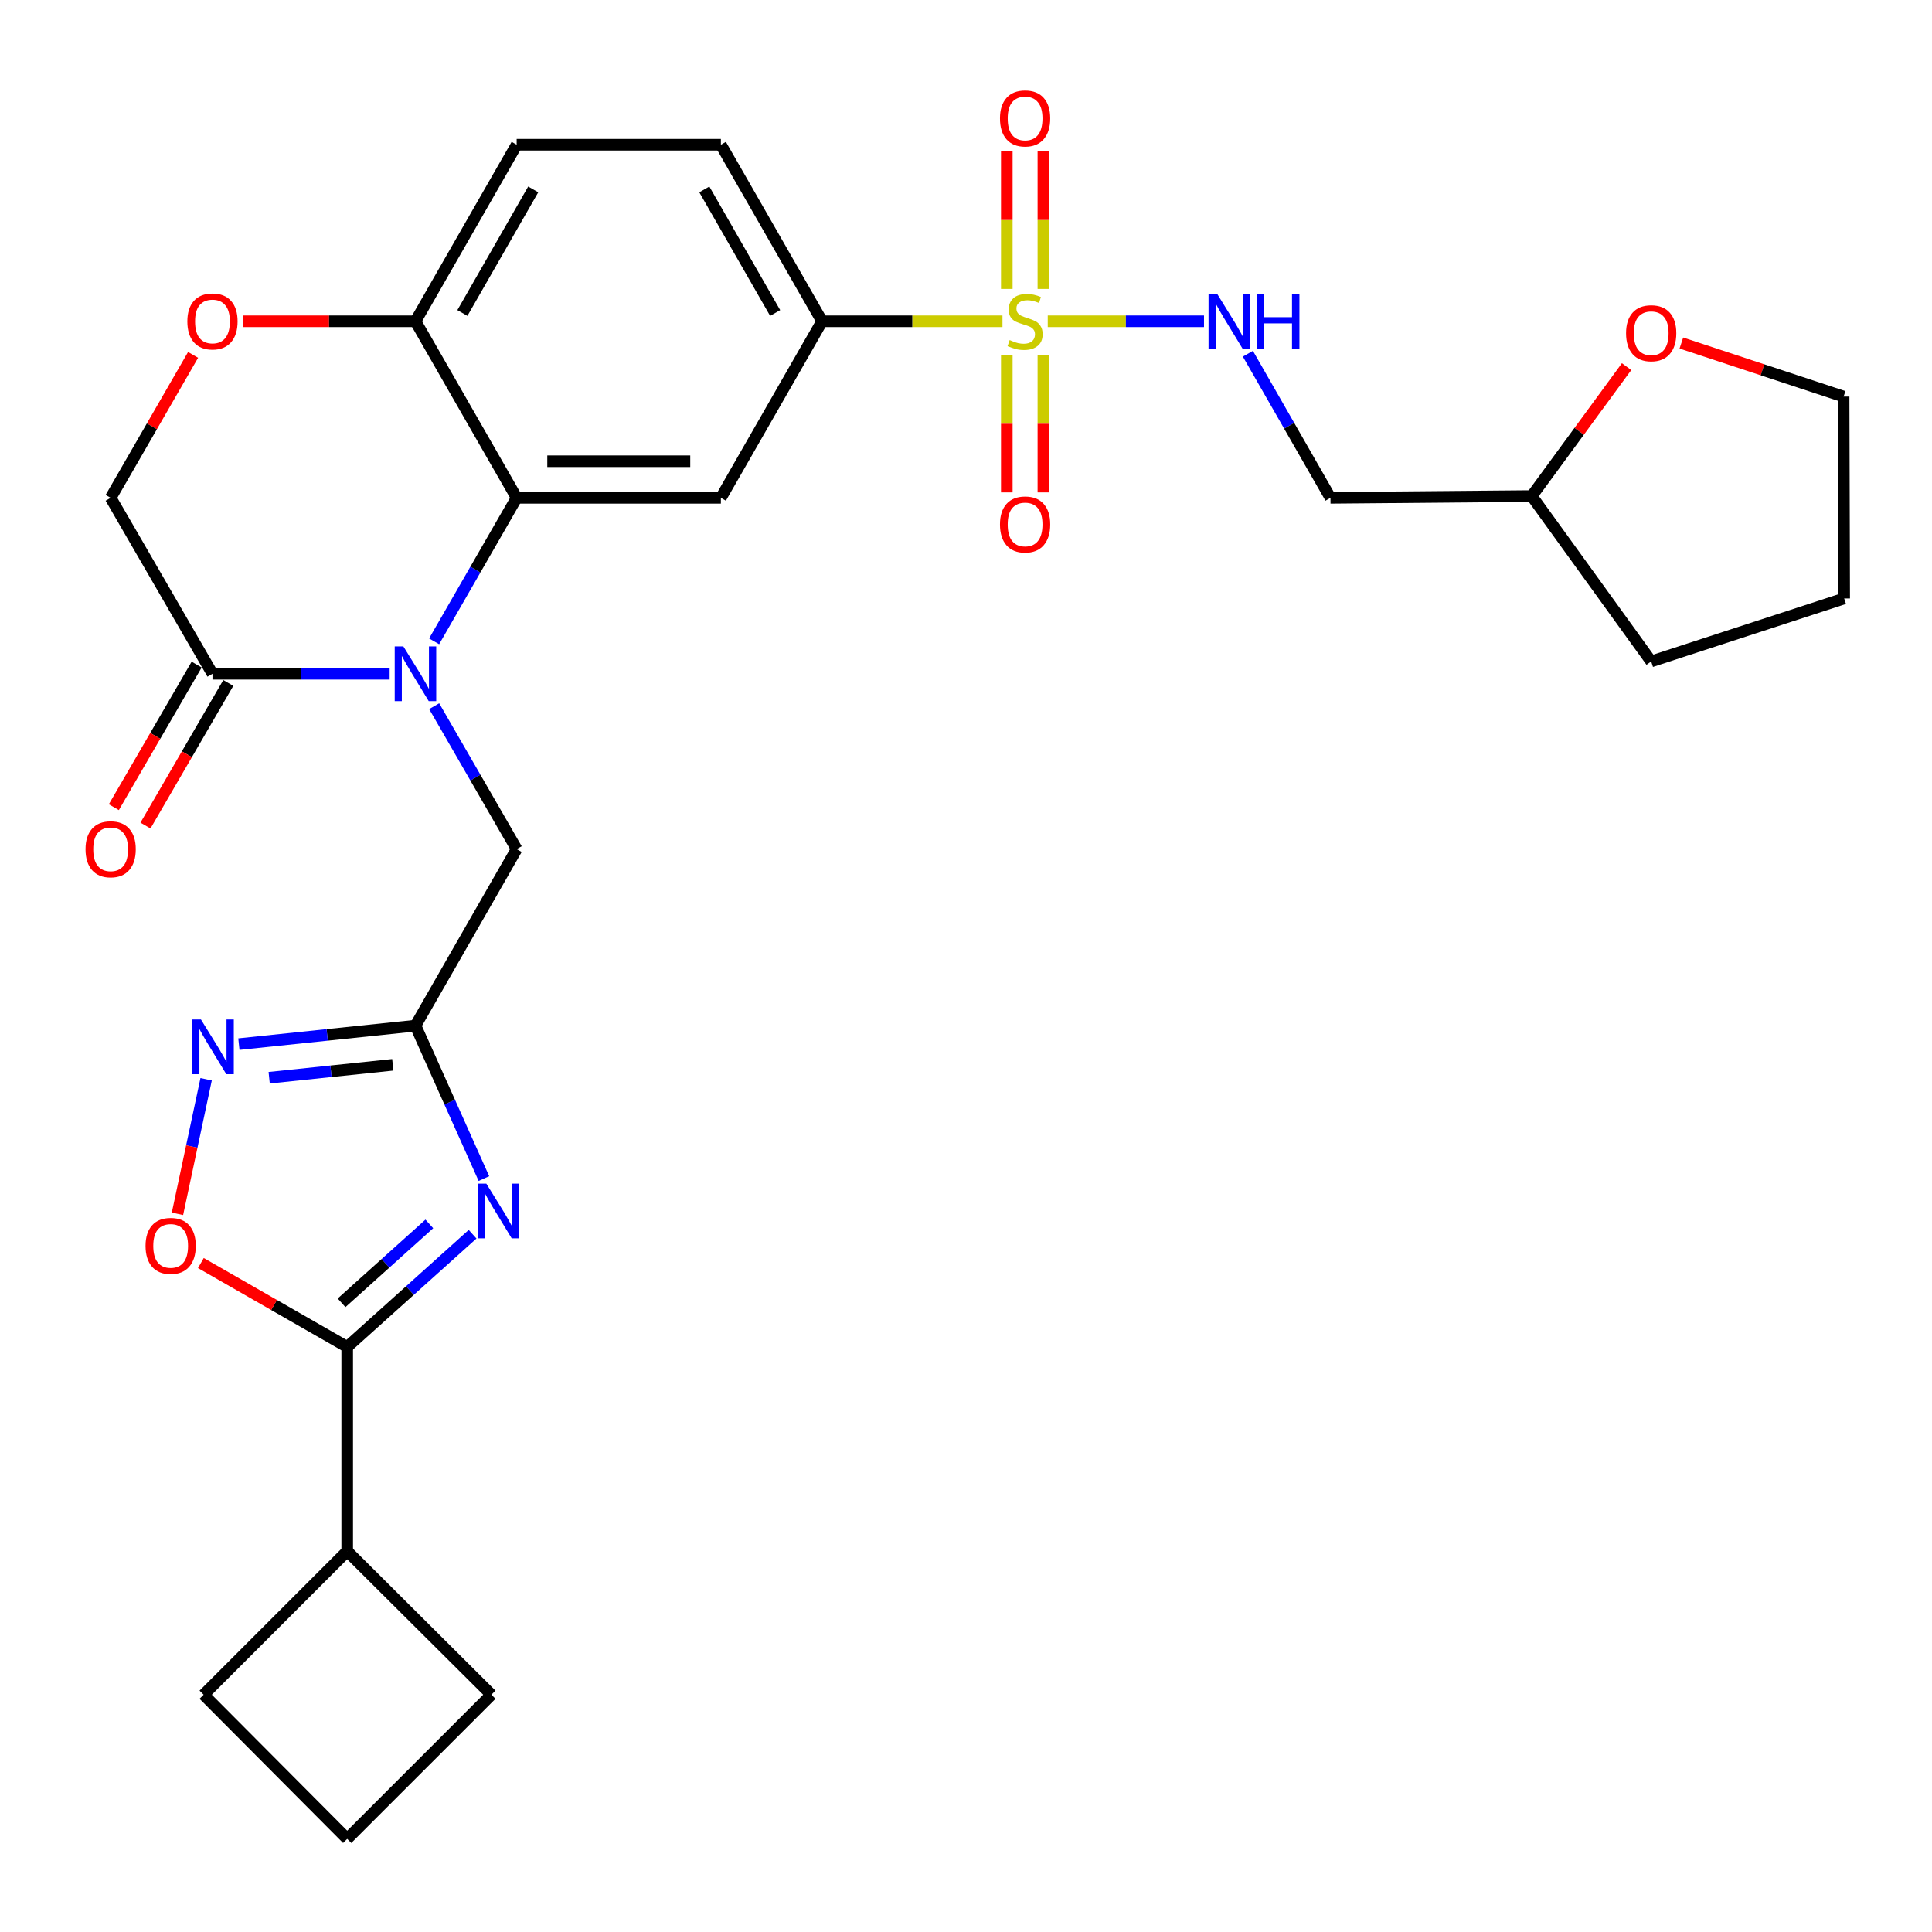 <?xml version='1.0' encoding='iso-8859-1'?>
<svg version='1.1' baseProfile='full'
              xmlns='http://www.w3.org/2000/svg'
                      xmlns:rdkit='http://www.rdkit.org/xml'
                      xmlns:xlink='http://www.w3.org/1999/xlink'
                  xml:space='preserve'
width='1000px' height='1000px' viewBox='0 0 1000 1000'>
<!-- END OF HEADER -->
<rect style='opacity:1.0;fill:#FFFFFF;stroke:none' width='1000' height='1000' x='0' y='0'> </rect>
<path class='bond-9' d='M 518.88,166.298 L 472.193,166.298' style='fill:none;fill-rule:evenodd;stroke:#CCCC00;stroke-width:6px;stroke-linecap:butt;stroke-linejoin:miter;stroke-opacity:1' />
<path class='bond-9' d='M 472.193,166.298 L 425.505,166.298' style='fill:none;fill-rule:evenodd;stroke:#000000;stroke-width:6px;stroke-linecap:butt;stroke-linejoin:miter;stroke-opacity:1' />
<path class='bond-10' d='M 542.31,166.298 L 582.75,166.298' style='fill:none;fill-rule:evenodd;stroke:#CCCC00;stroke-width:6px;stroke-linecap:butt;stroke-linejoin:miter;stroke-opacity:1' />
<path class='bond-10' d='M 582.75,166.298 L 623.191,166.298' style='fill:none;fill-rule:evenodd;stroke:#0000FF;stroke-width:6px;stroke-linecap:butt;stroke-linejoin:miter;stroke-opacity:1' />
<path class='bond-14' d='M 521.12,183.805 L 521.12,219.333' style='fill:none;fill-rule:evenodd;stroke:#CCCC00;stroke-width:6px;stroke-linecap:butt;stroke-linejoin:miter;stroke-opacity:1' />
<path class='bond-14' d='M 521.12,219.333 L 521.12,254.861' style='fill:none;fill-rule:evenodd;stroke:#FF0000;stroke-width:6px;stroke-linecap:butt;stroke-linejoin:miter;stroke-opacity:1' />
<path class='bond-14' d='M 540.055,183.805 L 540.055,219.333' style='fill:none;fill-rule:evenodd;stroke:#CCCC00;stroke-width:6px;stroke-linecap:butt;stroke-linejoin:miter;stroke-opacity:1' />
<path class='bond-14' d='M 540.055,219.333 L 540.055,254.861' style='fill:none;fill-rule:evenodd;stroke:#FF0000;stroke-width:6px;stroke-linecap:butt;stroke-linejoin:miter;stroke-opacity:1' />
<path class='bond-15' d='M 540.055,149.551 L 540.055,113.868' style='fill:none;fill-rule:evenodd;stroke:#CCCC00;stroke-width:6px;stroke-linecap:butt;stroke-linejoin:miter;stroke-opacity:1' />
<path class='bond-15' d='M 540.055,113.868 L 540.055,78.184' style='fill:none;fill-rule:evenodd;stroke:#FF0000;stroke-width:6px;stroke-linecap:butt;stroke-linejoin:miter;stroke-opacity:1' />
<path class='bond-15' d='M 521.12,149.551 L 521.12,113.868' style='fill:none;fill-rule:evenodd;stroke:#CCCC00;stroke-width:6px;stroke-linecap:butt;stroke-linejoin:miter;stroke-opacity:1' />
<path class='bond-15' d='M 521.12,113.868 L 521.12,78.184' style='fill:none;fill-rule:evenodd;stroke:#FF0000;stroke-width:6px;stroke-linecap:butt;stroke-linejoin:miter;stroke-opacity:1' />
<path class='bond-0' d='M 224.701,331.956 L 246.063,294.815' style='fill:none;fill-rule:evenodd;stroke:#0000FF;stroke-width:6px;stroke-linecap:butt;stroke-linejoin:miter;stroke-opacity:1' />
<path class='bond-0' d='M 246.063,294.815 L 267.425,257.673' style='fill:none;fill-rule:evenodd;stroke:#000000;stroke-width:6px;stroke-linecap:butt;stroke-linejoin:miter;stroke-opacity:1' />
<path class='bond-7' d='M 201.68,348.743 L 155.827,348.743' style='fill:none;fill-rule:evenodd;stroke:#0000FF;stroke-width:6px;stroke-linecap:butt;stroke-linejoin:miter;stroke-opacity:1' />
<path class='bond-7' d='M 155.827,348.743 L 109.975,348.743' style='fill:none;fill-rule:evenodd;stroke:#000000;stroke-width:6px;stroke-linecap:butt;stroke-linejoin:miter;stroke-opacity:1' />
<path class='bond-11' d='M 224.731,365.522 L 246.078,402.51' style='fill:none;fill-rule:evenodd;stroke:#0000FF;stroke-width:6px;stroke-linecap:butt;stroke-linejoin:miter;stroke-opacity:1' />
<path class='bond-11' d='M 246.078,402.51 L 267.425,439.497' style='fill:none;fill-rule:evenodd;stroke:#000000;stroke-width:6px;stroke-linecap:butt;stroke-linejoin:miter;stroke-opacity:1' />
<path class='bond-1' d='M 250.474,610.024 L 232.76,570.448' style='fill:none;fill-rule:evenodd;stroke:#0000FF;stroke-width:6px;stroke-linecap:butt;stroke-linejoin:miter;stroke-opacity:1' />
<path class='bond-1' d='M 232.76,570.448 L 215.047,530.872' style='fill:none;fill-rule:evenodd;stroke:#000000;stroke-width:6px;stroke-linecap:butt;stroke-linejoin:miter;stroke-opacity:1' />
<path class='bond-4' d='M 244.617,638.83 L 212.164,668' style='fill:none;fill-rule:evenodd;stroke:#0000FF;stroke-width:6px;stroke-linecap:butt;stroke-linejoin:miter;stroke-opacity:1' />
<path class='bond-4' d='M 212.164,668 L 179.711,697.169' style='fill:none;fill-rule:evenodd;stroke:#000000;stroke-width:6px;stroke-linecap:butt;stroke-linejoin:miter;stroke-opacity:1' />
<path class='bond-4' d='M 222.223,633.498 L 199.506,653.916' style='fill:none;fill-rule:evenodd;stroke:#0000FF;stroke-width:6px;stroke-linecap:butt;stroke-linejoin:miter;stroke-opacity:1' />
<path class='bond-4' d='M 199.506,653.916 L 176.789,674.335' style='fill:none;fill-rule:evenodd;stroke:#000000;stroke-width:6px;stroke-linecap:butt;stroke-linejoin:miter;stroke-opacity:1' />
<path class='bond-2' d='M 215.047,530.872 L 267.425,439.497' style='fill:none;fill-rule:evenodd;stroke:#000000;stroke-width:6px;stroke-linecap:butt;stroke-linejoin:miter;stroke-opacity:1' />
<path class='bond-5' d='M 215.047,530.872 L 169.345,535.653' style='fill:none;fill-rule:evenodd;stroke:#000000;stroke-width:6px;stroke-linecap:butt;stroke-linejoin:miter;stroke-opacity:1' />
<path class='bond-5' d='M 169.345,535.653 L 123.643,540.434' style='fill:none;fill-rule:evenodd;stroke:#0000FF;stroke-width:6px;stroke-linecap:butt;stroke-linejoin:miter;stroke-opacity:1' />
<path class='bond-5' d='M 203.306,551.139 L 171.315,554.486' style='fill:none;fill-rule:evenodd;stroke:#000000;stroke-width:6px;stroke-linecap:butt;stroke-linejoin:miter;stroke-opacity:1' />
<path class='bond-5' d='M 171.315,554.486 L 139.324,557.833' style='fill:none;fill-rule:evenodd;stroke:#0000FF;stroke-width:6px;stroke-linecap:butt;stroke-linejoin:miter;stroke-opacity:1' />
<path class='bond-3' d='M 267.425,257.673 L 373.127,257.673' style='fill:none;fill-rule:evenodd;stroke:#000000;stroke-width:6px;stroke-linecap:butt;stroke-linejoin:miter;stroke-opacity:1' />
<path class='bond-3' d='M 283.28,238.737 L 357.272,238.737' style='fill:none;fill-rule:evenodd;stroke:#000000;stroke-width:6px;stroke-linecap:butt;stroke-linejoin:miter;stroke-opacity:1' />
<path class='bond-30' d='M 267.425,257.673 L 215.047,166.298' style='fill:none;fill-rule:evenodd;stroke:#000000;stroke-width:6px;stroke-linecap:butt;stroke-linejoin:miter;stroke-opacity:1' />
<path class='bond-20' d='M 179.711,697.169 L 179.711,802.861' style='fill:none;fill-rule:evenodd;stroke:#000000;stroke-width:6px;stroke-linecap:butt;stroke-linejoin:miter;stroke-opacity:1' />
<path class='bond-33' d='M 179.711,697.169 L 141.84,675.46' style='fill:none;fill-rule:evenodd;stroke:#000000;stroke-width:6px;stroke-linecap:butt;stroke-linejoin:miter;stroke-opacity:1' />
<path class='bond-33' d='M 141.84,675.46 L 103.969,653.752' style='fill:none;fill-rule:evenodd;stroke:#FF0000;stroke-width:6px;stroke-linecap:butt;stroke-linejoin:miter;stroke-opacity:1' />
<path class='bond-8' d='M 106.692,558.625 L 99.274,593.447' style='fill:none;fill-rule:evenodd;stroke:#0000FF;stroke-width:6px;stroke-linecap:butt;stroke-linejoin:miter;stroke-opacity:1' />
<path class='bond-8' d='M 99.274,593.447 L 91.856,628.268' style='fill:none;fill-rule:evenodd;stroke:#FF0000;stroke-width:6px;stroke-linecap:butt;stroke-linejoin:miter;stroke-opacity:1' />
<path class='bond-6' d='M 373.127,257.673 L 425.505,166.298' style='fill:none;fill-rule:evenodd;stroke:#000000;stroke-width:6px;stroke-linecap:butt;stroke-linejoin:miter;stroke-opacity:1' />
<path class='bond-17' d='M 101.788,343.988 L 80.355,380.893' style='fill:none;fill-rule:evenodd;stroke:#000000;stroke-width:6px;stroke-linecap:butt;stroke-linejoin:miter;stroke-opacity:1' />
<path class='bond-17' d='M 80.355,380.893 L 58.923,417.799' style='fill:none;fill-rule:evenodd;stroke:#FF0000;stroke-width:6px;stroke-linecap:butt;stroke-linejoin:miter;stroke-opacity:1' />
<path class='bond-17' d='M 118.162,353.497 L 96.73,390.403' style='fill:none;fill-rule:evenodd;stroke:#000000;stroke-width:6px;stroke-linecap:butt;stroke-linejoin:miter;stroke-opacity:1' />
<path class='bond-17' d='M 96.73,390.403 L 75.298,427.308' style='fill:none;fill-rule:evenodd;stroke:#FF0000;stroke-width:6px;stroke-linecap:butt;stroke-linejoin:miter;stroke-opacity:1' />
<path class='bond-32' d='M 109.975,348.743 L 57.271,257.673' style='fill:none;fill-rule:evenodd;stroke:#000000;stroke-width:6px;stroke-linecap:butt;stroke-linejoin:miter;stroke-opacity:1' />
<path class='bond-19' d='M 425.505,166.298 L 373.127,74.913' style='fill:none;fill-rule:evenodd;stroke:#000000;stroke-width:6px;stroke-linecap:butt;stroke-linejoin:miter;stroke-opacity:1' />
<path class='bond-19' d='M 401.22,162.006 L 364.556,98.037' style='fill:none;fill-rule:evenodd;stroke:#000000;stroke-width:6px;stroke-linecap:butt;stroke-linejoin:miter;stroke-opacity:1' />
<path class='bond-18' d='M 645.904,183.091 L 667.276,220.382' style='fill:none;fill-rule:evenodd;stroke:#0000FF;stroke-width:6px;stroke-linecap:butt;stroke-linejoin:miter;stroke-opacity:1' />
<path class='bond-18' d='M 667.276,220.382 L 688.647,257.673' style='fill:none;fill-rule:evenodd;stroke:#000000;stroke-width:6px;stroke-linecap:butt;stroke-linejoin:miter;stroke-opacity:1' />
<path class='bond-12' d='M 125.602,166.298 L 170.324,166.298' style='fill:none;fill-rule:evenodd;stroke:#FF0000;stroke-width:6px;stroke-linecap:butt;stroke-linejoin:miter;stroke-opacity:1' />
<path class='bond-12' d='M 170.324,166.298 L 215.047,166.298' style='fill:none;fill-rule:evenodd;stroke:#000000;stroke-width:6px;stroke-linecap:butt;stroke-linejoin:miter;stroke-opacity:1' />
<path class='bond-16' d='M 99.94,183.695 L 78.606,220.684' style='fill:none;fill-rule:evenodd;stroke:#FF0000;stroke-width:6px;stroke-linecap:butt;stroke-linejoin:miter;stroke-opacity:1' />
<path class='bond-16' d='M 78.606,220.684 L 57.271,257.673' style='fill:none;fill-rule:evenodd;stroke:#000000;stroke-width:6px;stroke-linecap:butt;stroke-linejoin:miter;stroke-opacity:1' />
<path class='bond-13' d='M 215.047,166.298 L 267.425,74.913' style='fill:none;fill-rule:evenodd;stroke:#000000;stroke-width:6px;stroke-linecap:butt;stroke-linejoin:miter;stroke-opacity:1' />
<path class='bond-13' d='M 239.332,162.006 L 275.996,98.037' style='fill:none;fill-rule:evenodd;stroke:#000000;stroke-width:6px;stroke-linecap:butt;stroke-linejoin:miter;stroke-opacity:1' />
<path class='bond-23' d='M 688.647,257.673 L 792.814,256.758' style='fill:none;fill-rule:evenodd;stroke:#000000;stroke-width:6px;stroke-linecap:butt;stroke-linejoin:miter;stroke-opacity:1' />
<path class='bond-21' d='M 373.127,74.913 L 267.425,74.913' style='fill:none;fill-rule:evenodd;stroke:#000000;stroke-width:6px;stroke-linecap:butt;stroke-linejoin:miter;stroke-opacity:1' />
<path class='bond-25' d='M 179.711,802.861 L 254.348,877.173' style='fill:none;fill-rule:evenodd;stroke:#000000;stroke-width:6px;stroke-linecap:butt;stroke-linejoin:miter;stroke-opacity:1' />
<path class='bond-26' d='M 179.711,802.861 L 105.409,877.173' style='fill:none;fill-rule:evenodd;stroke:#000000;stroke-width:6px;stroke-linecap:butt;stroke-linejoin:miter;stroke-opacity:1' />
<path class='bond-22' d='M 841.914,189.774 L 817.364,223.266' style='fill:none;fill-rule:evenodd;stroke:#FF0000;stroke-width:6px;stroke-linecap:butt;stroke-linejoin:miter;stroke-opacity:1' />
<path class='bond-22' d='M 817.364,223.266 L 792.814,256.758' style='fill:none;fill-rule:evenodd;stroke:#000000;stroke-width:6px;stroke-linecap:butt;stroke-linejoin:miter;stroke-opacity:1' />
<path class='bond-27' d='M 870.272,177.557 L 912.261,191.421' style='fill:none;fill-rule:evenodd;stroke:#FF0000;stroke-width:6px;stroke-linecap:butt;stroke-linejoin:miter;stroke-opacity:1' />
<path class='bond-27' d='M 912.261,191.421 L 954.251,205.284' style='fill:none;fill-rule:evenodd;stroke:#000000;stroke-width:6px;stroke-linecap:butt;stroke-linejoin:miter;stroke-opacity:1' />
<path class='bond-28' d='M 792.814,256.758 L 854.65,342.347' style='fill:none;fill-rule:evenodd;stroke:#000000;stroke-width:6px;stroke-linecap:butt;stroke-linejoin:miter;stroke-opacity:1' />
<path class='bond-24' d='M 179.711,951.8 L 105.409,877.173' style='fill:none;fill-rule:evenodd;stroke:#000000;stroke-width:6px;stroke-linecap:butt;stroke-linejoin:miter;stroke-opacity:1' />
<path class='bond-34' d='M 179.711,951.8 L 254.348,877.173' style='fill:none;fill-rule:evenodd;stroke:#000000;stroke-width:6px;stroke-linecap:butt;stroke-linejoin:miter;stroke-opacity:1' />
<path class='bond-31' d='M 954.251,205.284 L 954.545,309.756' style='fill:none;fill-rule:evenodd;stroke:#000000;stroke-width:6px;stroke-linecap:butt;stroke-linejoin:miter;stroke-opacity:1' />
<path class='bond-29' d='M 854.65,342.347 L 954.545,309.756' style='fill:none;fill-rule:evenodd;stroke:#000000;stroke-width:6px;stroke-linecap:butt;stroke-linejoin:miter;stroke-opacity:1' />
<path  class='atom-0' d='M 522.588 176.018
Q 522.908 176.138, 524.228 176.698
Q 525.548 177.258, 526.988 177.618
Q 528.468 177.938, 529.908 177.938
Q 532.588 177.938, 534.148 176.658
Q 535.708 175.338, 535.708 173.058
Q 535.708 171.498, 534.908 170.538
Q 534.148 169.578, 532.948 169.058
Q 531.748 168.538, 529.748 167.938
Q 527.228 167.178, 525.708 166.458
Q 524.228 165.738, 523.148 164.218
Q 522.108 162.698, 522.108 160.138
Q 522.108 156.578, 524.508 154.378
Q 526.948 152.178, 531.748 152.178
Q 535.028 152.178, 538.748 153.738
L 537.828 156.818
Q 534.428 155.418, 531.868 155.418
Q 529.108 155.418, 527.588 156.578
Q 526.068 157.698, 526.108 159.658
Q 526.108 161.178, 526.868 162.098
Q 527.668 163.018, 528.788 163.538
Q 529.948 164.058, 531.868 164.658
Q 534.428 165.458, 535.948 166.258
Q 537.468 167.058, 538.548 168.698
Q 539.668 170.298, 539.668 173.058
Q 539.668 176.978, 537.028 179.098
Q 534.428 181.178, 530.068 181.178
Q 527.548 181.178, 525.628 180.618
Q 523.748 180.098, 521.508 179.178
L 522.588 176.018
' fill='#CCCC00'/>
<path  class='atom-1' d='M 208.787 334.583
L 218.067 349.583
Q 218.987 351.063, 220.467 353.743
Q 221.947 356.423, 222.027 356.583
L 222.027 334.583
L 225.787 334.583
L 225.787 362.903
L 221.907 362.903
L 211.947 346.503
Q 210.787 344.583, 209.547 342.383
Q 208.347 340.183, 207.987 339.503
L 207.987 362.903
L 204.307 362.903
L 204.307 334.583
L 208.787 334.583
' fill='#0000FF'/>
<path  class='atom-2' d='M 251.728 612.652
L 261.008 627.652
Q 261.928 629.132, 263.408 631.812
Q 264.888 634.492, 264.968 634.652
L 264.968 612.652
L 268.728 612.652
L 268.728 640.972
L 264.848 640.972
L 254.888 624.572
Q 253.728 622.652, 252.488 620.452
Q 251.288 618.252, 250.928 617.572
L 250.928 640.972
L 247.248 640.972
L 247.248 612.652
L 251.728 612.652
' fill='#0000FF'/>
<path  class='atom-6' d='M 104.009 527.673
L 113.289 542.673
Q 114.209 544.153, 115.689 546.833
Q 117.169 549.513, 117.249 549.673
L 117.249 527.673
L 121.009 527.673
L 121.009 555.993
L 117.129 555.993
L 107.169 539.593
Q 106.009 537.673, 104.769 535.473
Q 103.569 533.273, 103.209 532.593
L 103.209 555.993
L 99.529 555.993
L 99.529 527.673
L 104.009 527.673
' fill='#0000FF'/>
<path  class='atom-9' d='M 75.336 644.871
Q 75.336 638.071, 78.696 634.271
Q 82.056 630.471, 88.336 630.471
Q 94.616 630.471, 97.976 634.271
Q 101.336 638.071, 101.336 644.871
Q 101.336 651.751, 97.936 655.671
Q 94.536 659.551, 88.336 659.551
Q 82.096 659.551, 78.696 655.671
Q 75.336 651.791, 75.336 644.871
M 88.336 656.351
Q 92.656 656.351, 94.976 653.471
Q 97.336 650.551, 97.336 644.871
Q 97.336 639.311, 94.976 636.511
Q 92.656 633.671, 88.336 633.671
Q 84.016 633.671, 81.656 636.471
Q 79.336 639.271, 79.336 644.871
Q 79.336 650.591, 81.656 653.471
Q 84.016 656.351, 88.336 656.351
' fill='#FF0000'/>
<path  class='atom-11' d='M 630.02 152.138
L 639.3 167.138
Q 640.22 168.618, 641.7 171.298
Q 643.18 173.978, 643.26 174.138
L 643.26 152.138
L 647.02 152.138
L 647.02 180.458
L 643.14 180.458
L 633.18 164.058
Q 632.02 162.138, 630.78 159.938
Q 629.58 157.738, 629.22 157.058
L 629.22 180.458
L 625.54 180.458
L 625.54 152.138
L 630.02 152.138
' fill='#0000FF'/>
<path  class='atom-11' d='M 650.42 152.138
L 654.26 152.138
L 654.26 164.178
L 668.74 164.178
L 668.74 152.138
L 672.58 152.138
L 672.58 180.458
L 668.74 180.458
L 668.74 167.378
L 654.26 167.378
L 654.26 180.458
L 650.42 180.458
L 650.42 152.138
' fill='#0000FF'/>
<path  class='atom-13' d='M 96.975 166.378
Q 96.975 159.578, 100.335 155.778
Q 103.695 151.978, 109.975 151.978
Q 116.255 151.978, 119.615 155.778
Q 122.975 159.578, 122.975 166.378
Q 122.975 173.258, 119.575 177.178
Q 116.175 181.058, 109.975 181.058
Q 103.735 181.058, 100.335 177.178
Q 96.975 173.298, 96.975 166.378
M 109.975 177.858
Q 114.295 177.858, 116.615 174.978
Q 118.975 172.058, 118.975 166.378
Q 118.975 160.818, 116.615 158.018
Q 114.295 155.178, 109.975 155.178
Q 105.655 155.178, 103.295 157.978
Q 100.975 160.778, 100.975 166.378
Q 100.975 172.098, 103.295 174.978
Q 105.655 177.858, 109.975 177.858
' fill='#FF0000'/>
<path  class='atom-15' d='M 517.588 271.45
Q 517.588 264.65, 520.948 260.85
Q 524.308 257.05, 530.588 257.05
Q 536.868 257.05, 540.228 260.85
Q 543.588 264.65, 543.588 271.45
Q 543.588 278.33, 540.188 282.25
Q 536.788 286.13, 530.588 286.13
Q 524.348 286.13, 520.948 282.25
Q 517.588 278.37, 517.588 271.45
M 530.588 282.93
Q 534.908 282.93, 537.228 280.05
Q 539.588 277.13, 539.588 271.45
Q 539.588 265.89, 537.228 263.09
Q 534.908 260.25, 530.588 260.25
Q 526.268 260.25, 523.908 263.05
Q 521.588 265.85, 521.588 271.45
Q 521.588 277.17, 523.908 280.05
Q 526.268 282.93, 530.588 282.93
' fill='#FF0000'/>
<path  class='atom-16' d='M 517.588 61.296
Q 517.588 54.496, 520.948 50.696
Q 524.308 46.896, 530.588 46.896
Q 536.868 46.896, 540.228 50.696
Q 543.588 54.496, 543.588 61.296
Q 543.588 68.176, 540.188 72.096
Q 536.788 75.976, 530.588 75.976
Q 524.348 75.976, 520.948 72.096
Q 517.588 68.216, 517.588 61.296
M 530.588 72.776
Q 534.908 72.776, 537.228 69.896
Q 539.588 66.976, 539.588 61.296
Q 539.588 55.736, 537.228 52.936
Q 534.908 50.096, 530.588 50.096
Q 526.268 50.096, 523.908 52.896
Q 521.588 55.696, 521.588 61.296
Q 521.588 67.016, 523.908 69.896
Q 526.268 72.776, 530.588 72.776
' fill='#FF0000'/>
<path  class='atom-18' d='M 44.271 439.577
Q 44.271 432.777, 47.631 428.977
Q 50.991 425.177, 57.271 425.177
Q 63.551 425.177, 66.911 428.977
Q 70.271 432.777, 70.271 439.577
Q 70.271 446.457, 66.871 450.377
Q 63.471 454.257, 57.271 454.257
Q 51.031 454.257, 47.631 450.377
Q 44.271 446.497, 44.271 439.577
M 57.271 451.057
Q 61.591 451.057, 63.911 448.177
Q 66.271 445.257, 66.271 439.577
Q 66.271 434.017, 63.911 431.217
Q 61.591 428.377, 57.271 428.377
Q 52.951 428.377, 50.591 431.177
Q 48.271 433.977, 48.271 439.577
Q 48.271 445.297, 50.591 448.177
Q 52.951 451.057, 57.271 451.057
' fill='#FF0000'/>
<path  class='atom-23' d='M 841.65 172.48
Q 841.65 165.68, 845.01 161.88
Q 848.37 158.08, 854.65 158.08
Q 860.93 158.08, 864.29 161.88
Q 867.65 165.68, 867.65 172.48
Q 867.65 179.36, 864.25 183.28
Q 860.85 187.16, 854.65 187.16
Q 848.41 187.16, 845.01 183.28
Q 841.65 179.4, 841.65 172.48
M 854.65 183.96
Q 858.97 183.96, 861.29 181.08
Q 863.65 178.16, 863.65 172.48
Q 863.65 166.92, 861.29 164.12
Q 858.97 161.28, 854.65 161.28
Q 850.33 161.28, 847.97 164.08
Q 845.65 166.88, 845.65 172.48
Q 845.65 178.2, 847.97 181.08
Q 850.33 183.96, 854.65 183.96
' fill='#FF0000'/>
</svg>
